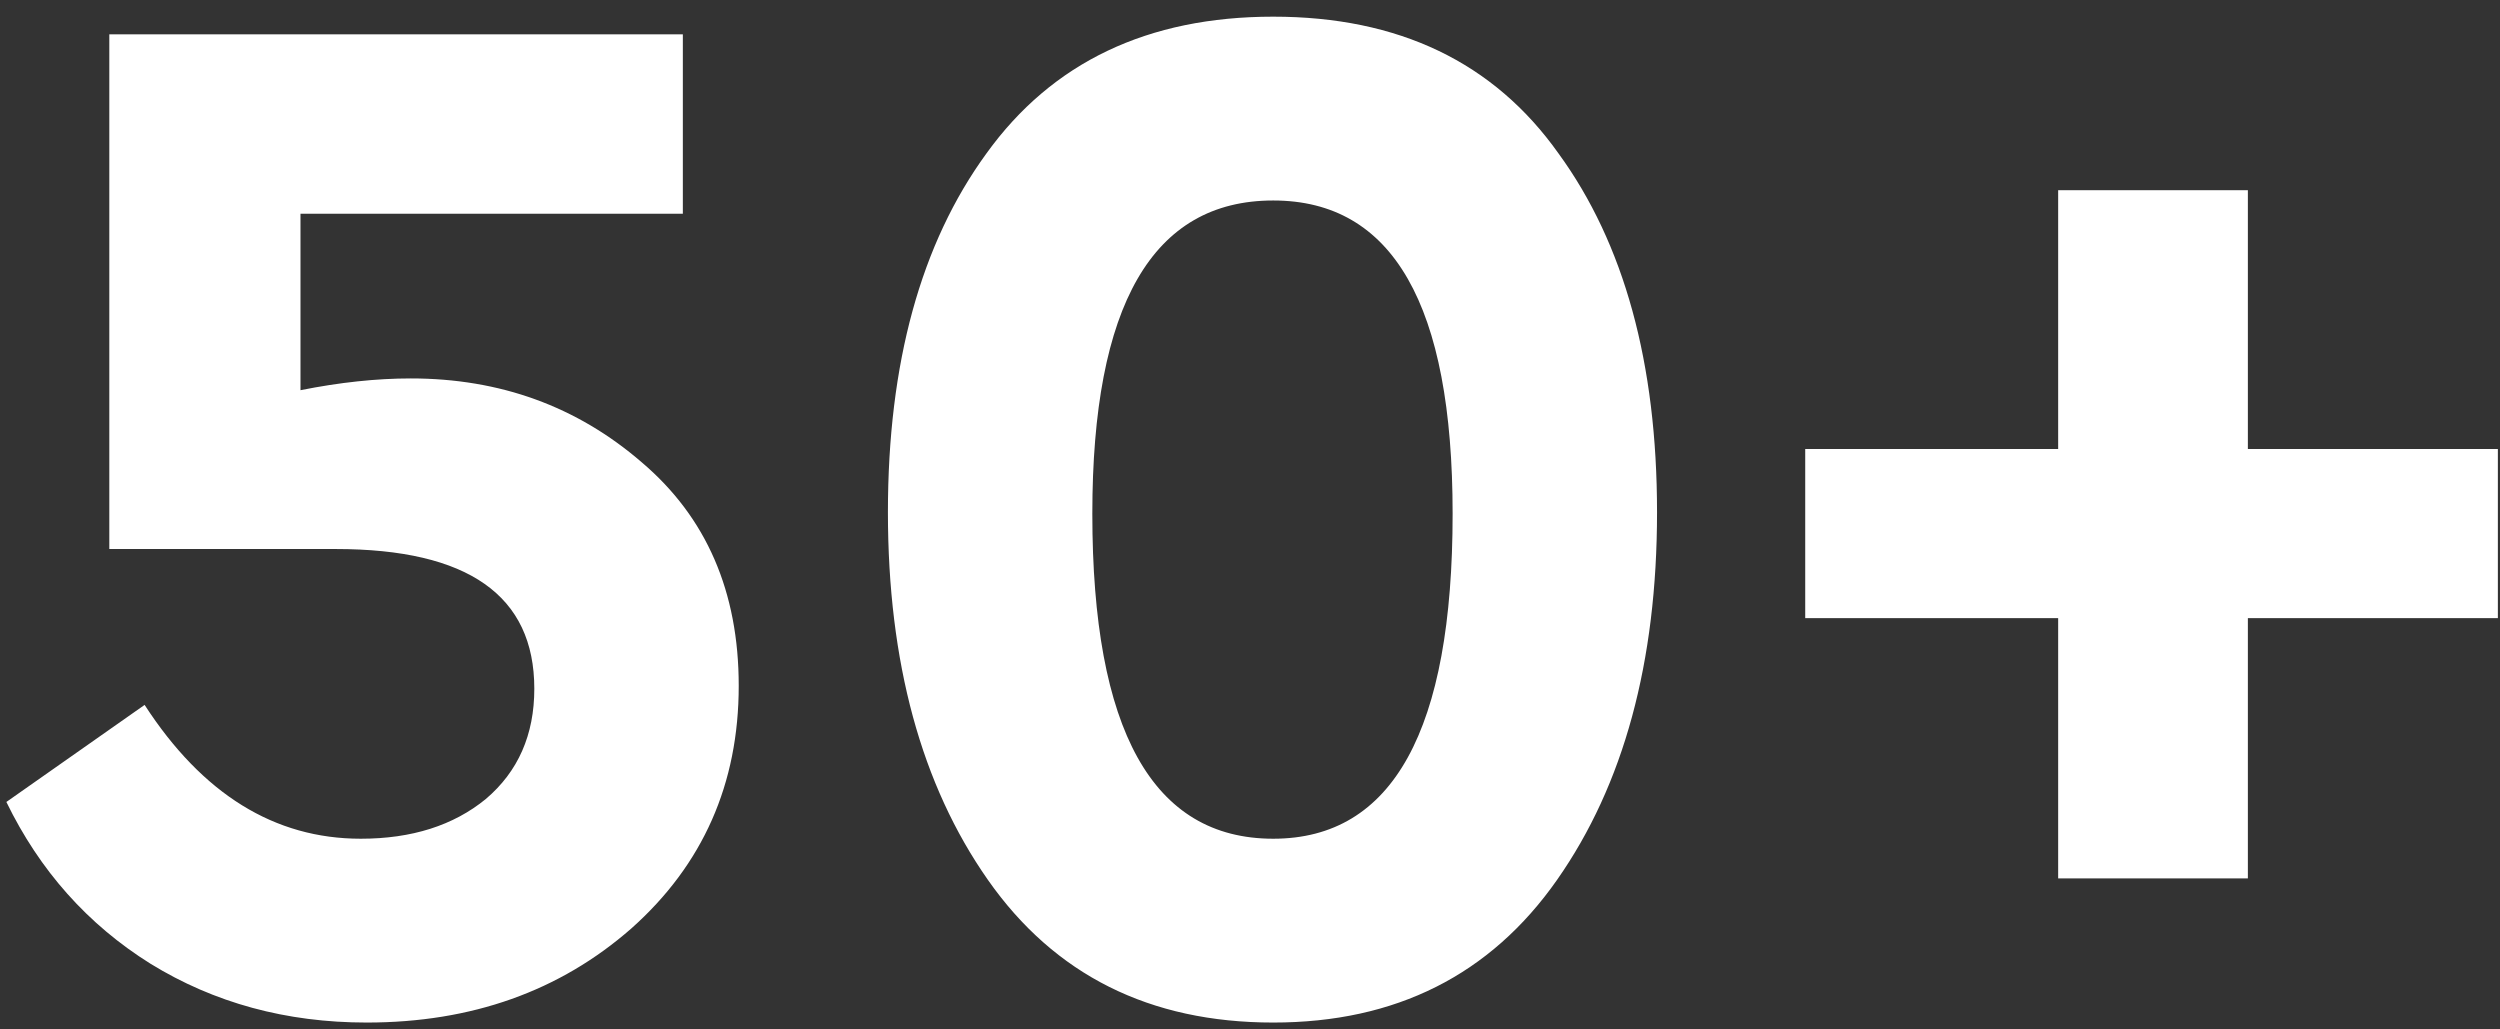 <svg width="102" height="42" viewBox="0 0 102 42" fill="none" xmlns="http://www.w3.org/2000/svg">
<rect x="0" y="0" width="102" height="42" fill="#333333" stroke="none"/>
<path d="M30.14 27.98C30.14 31.98 28.68 35.28 25.76 37.88C22.84 40.44 19.24 41.72 14.96 41.72C11.68 41.72 8.74 40.92 6.14 39.32C3.58 37.72 1.62 35.52 0.26 32.72L5.9 28.76C8.26 32.4 11.2 34.22 14.72 34.22C16.8 34.22 18.5 33.68 19.82 32.6C21.14 31.48 21.8 29.98 21.8 28.1C21.8 24.3 19.1 22.4 13.7 22.4H4.46V1.4H27.86V8.72H12.26V15.92C13.86 15.6 15.36 15.44 16.76 15.44C20.4 15.44 23.54 16.58 26.18 18.86C28.82 21.1 30.14 24.14 30.14 27.98ZM36.227 20.9C36.227 14.82 37.567 9.94 40.247 6.26C42.927 2.54 46.827 0.68 51.947 0.68C57.067 0.68 60.947 2.54 63.587 6.26C66.267 9.94 67.607 14.82 67.607 20.9C67.607 27.02 66.247 32.02 63.527 35.9C60.807 39.78 56.947 41.72 51.947 41.72C46.907 41.72 43.027 39.78 40.307 35.9C37.587 32.02 36.227 27.02 36.227 20.9ZM59.267 20.96C59.267 12.44 56.827 8.18 51.947 8.18C47.027 8.18 44.567 12.44 44.567 20.96C44.567 29.8 47.027 34.22 51.947 34.22C56.827 34.22 59.267 29.8 59.267 20.96ZM83.973 35.84V25.22H73.653V18.32H83.973V7.76H91.713V18.32H101.913V25.22H91.713V35.84H83.973Z" fill="white"/>
</svg>
